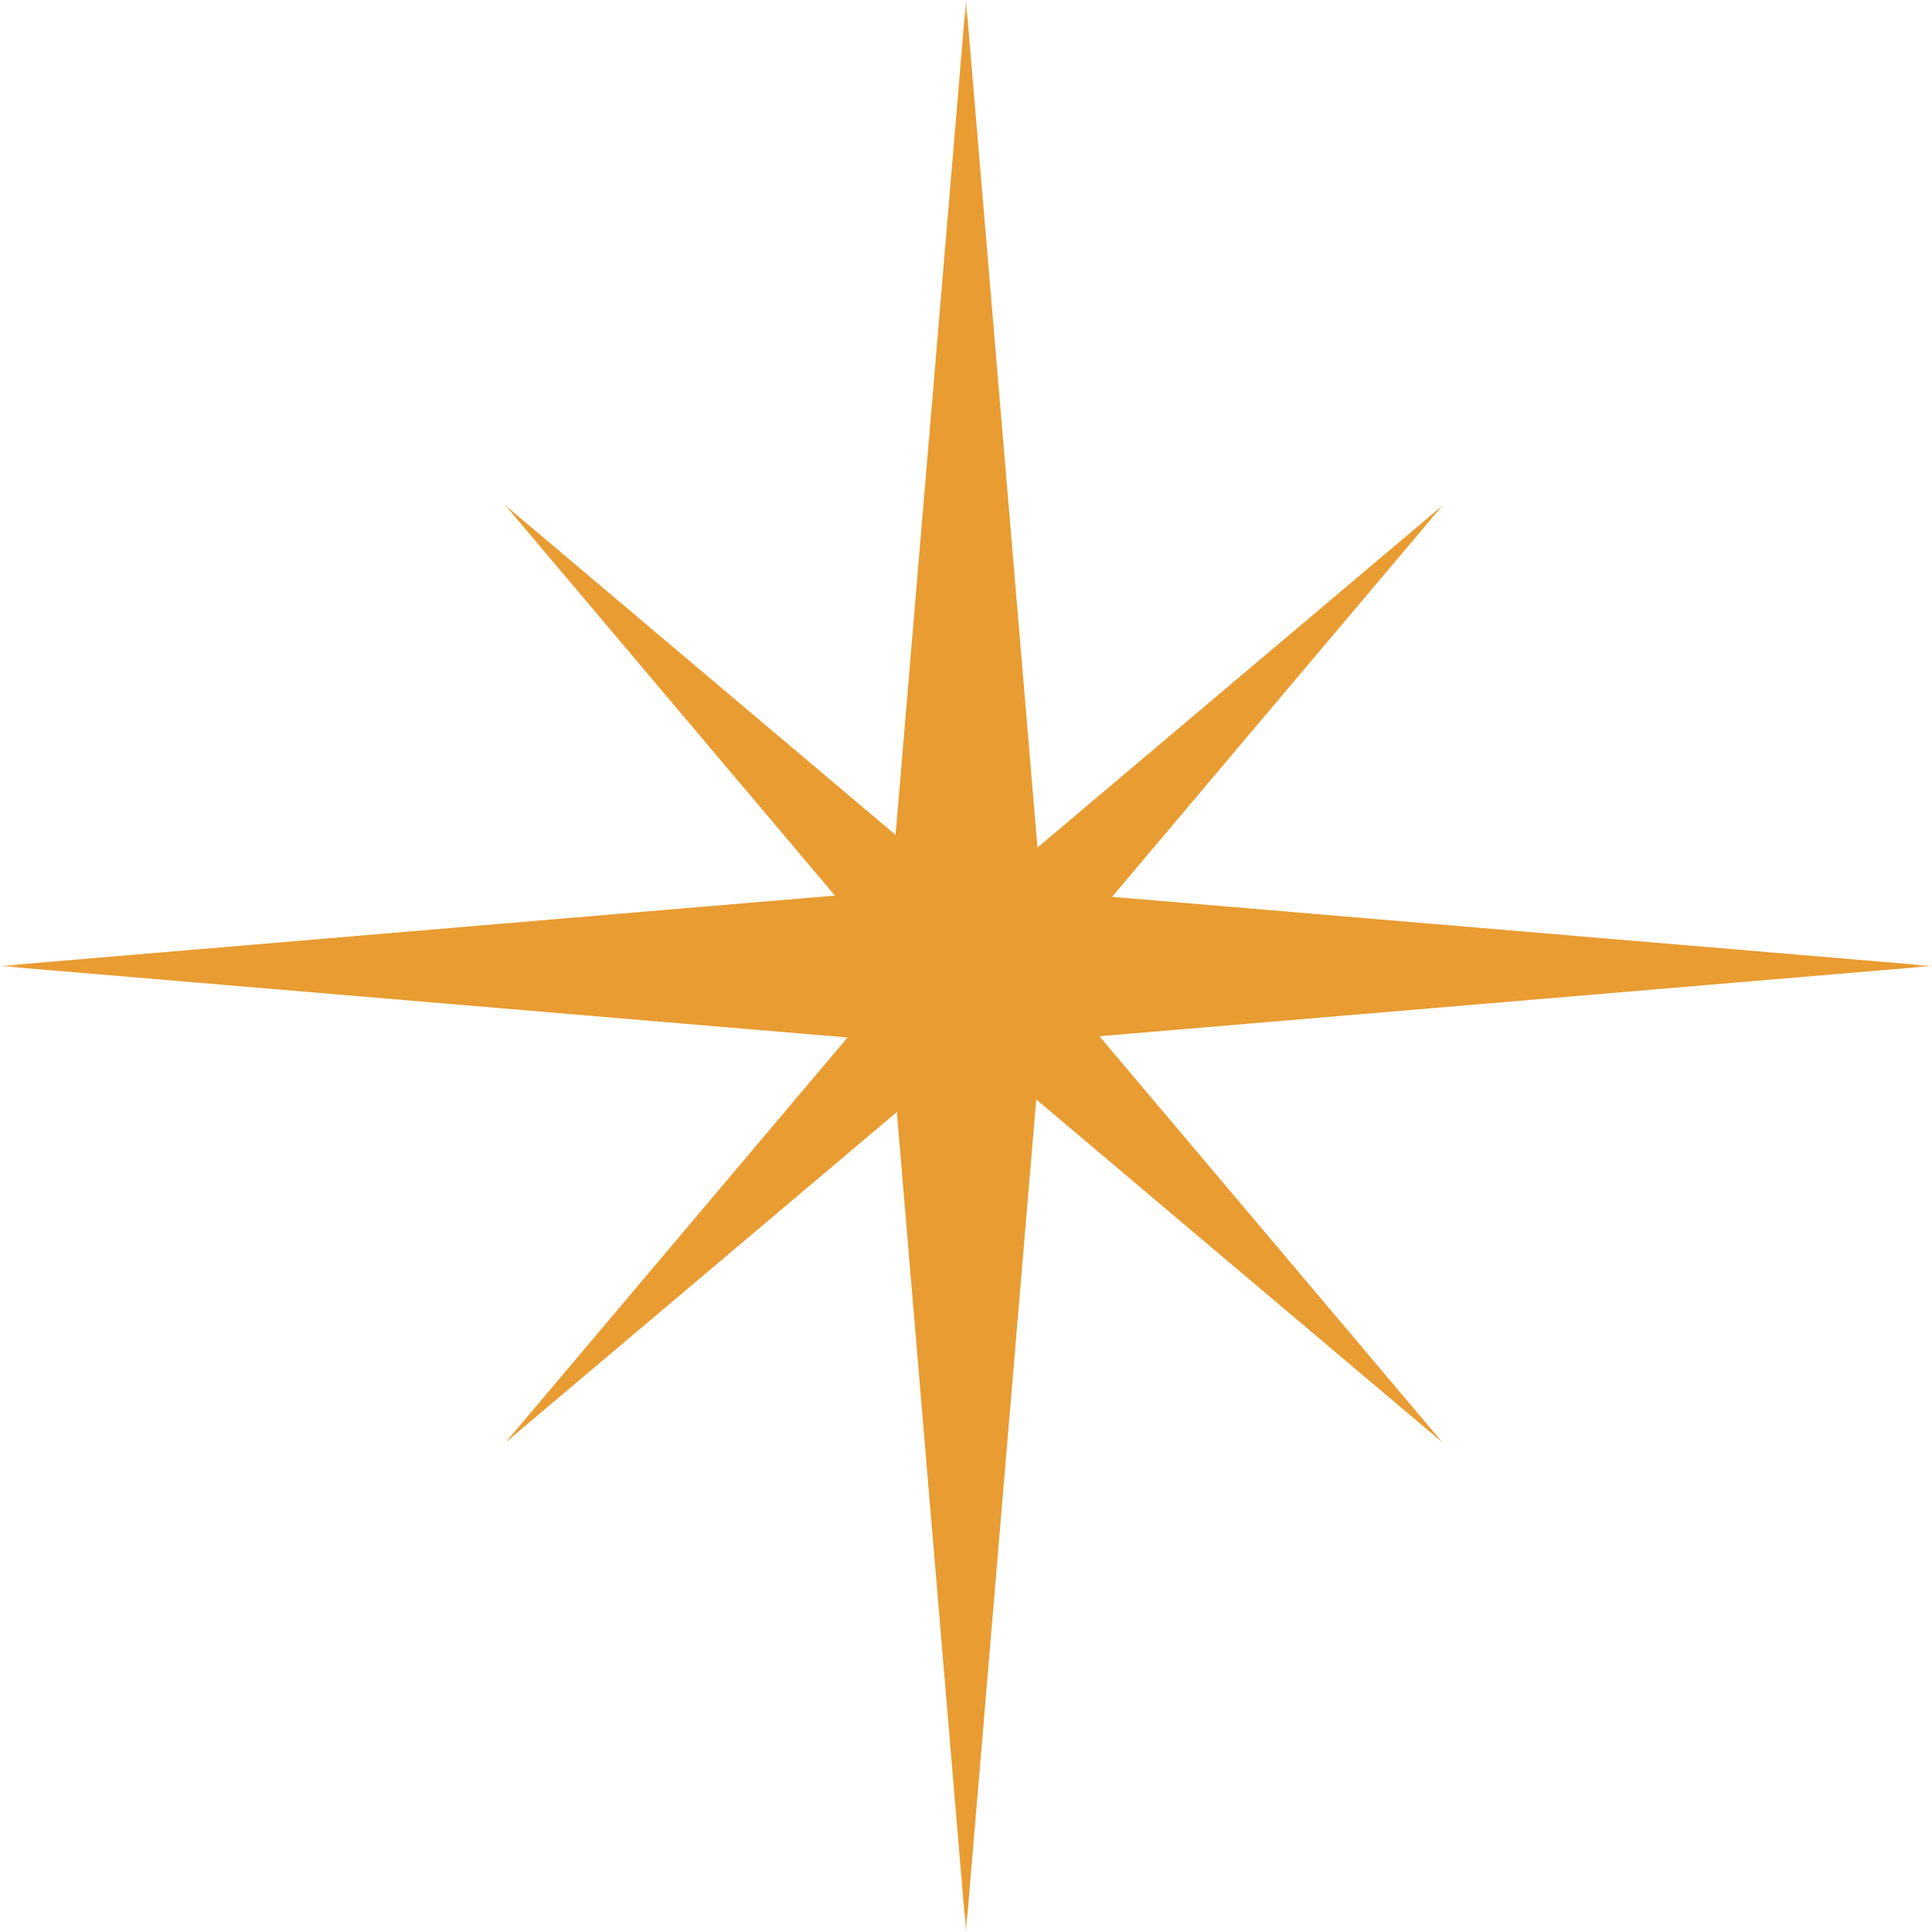 <?xml version="1.0" encoding="UTF-8"?> <svg xmlns="http://www.w3.org/2000/svg" width="48" height="48" viewBox="0 0 48 48" fill="none"><g clip-path="url(#clip0_1772_2125)"><mask id="mask0_1772_2125" style="mask-type:luminance" maskUnits="userSpaceOnUse" x="0" y="0" width="48" height="48"><path d="M48 0H0V48H48V0Z" fill="white"></path></mask><g mask="url(#mask0_1772_2125)"><path d="M24 0L25.867 22.133L48 24L25.867 25.867L24 48L22.133 25.867L0 24L22.133 22.133L24 0Z" fill="#E89C32"></path><path d="M12.562 12.562L24.199 22.389L35.836 12.562L26.009 24.199L35.836 35.836L24.199 26.009L12.562 35.836L22.389 24.199L12.562 12.562Z" fill="#E89C32"></path></g></g><defs><clipPath id="clip0_1772_2125"><rect width="48" height="48" fill="white"></rect></clipPath></defs></svg> 